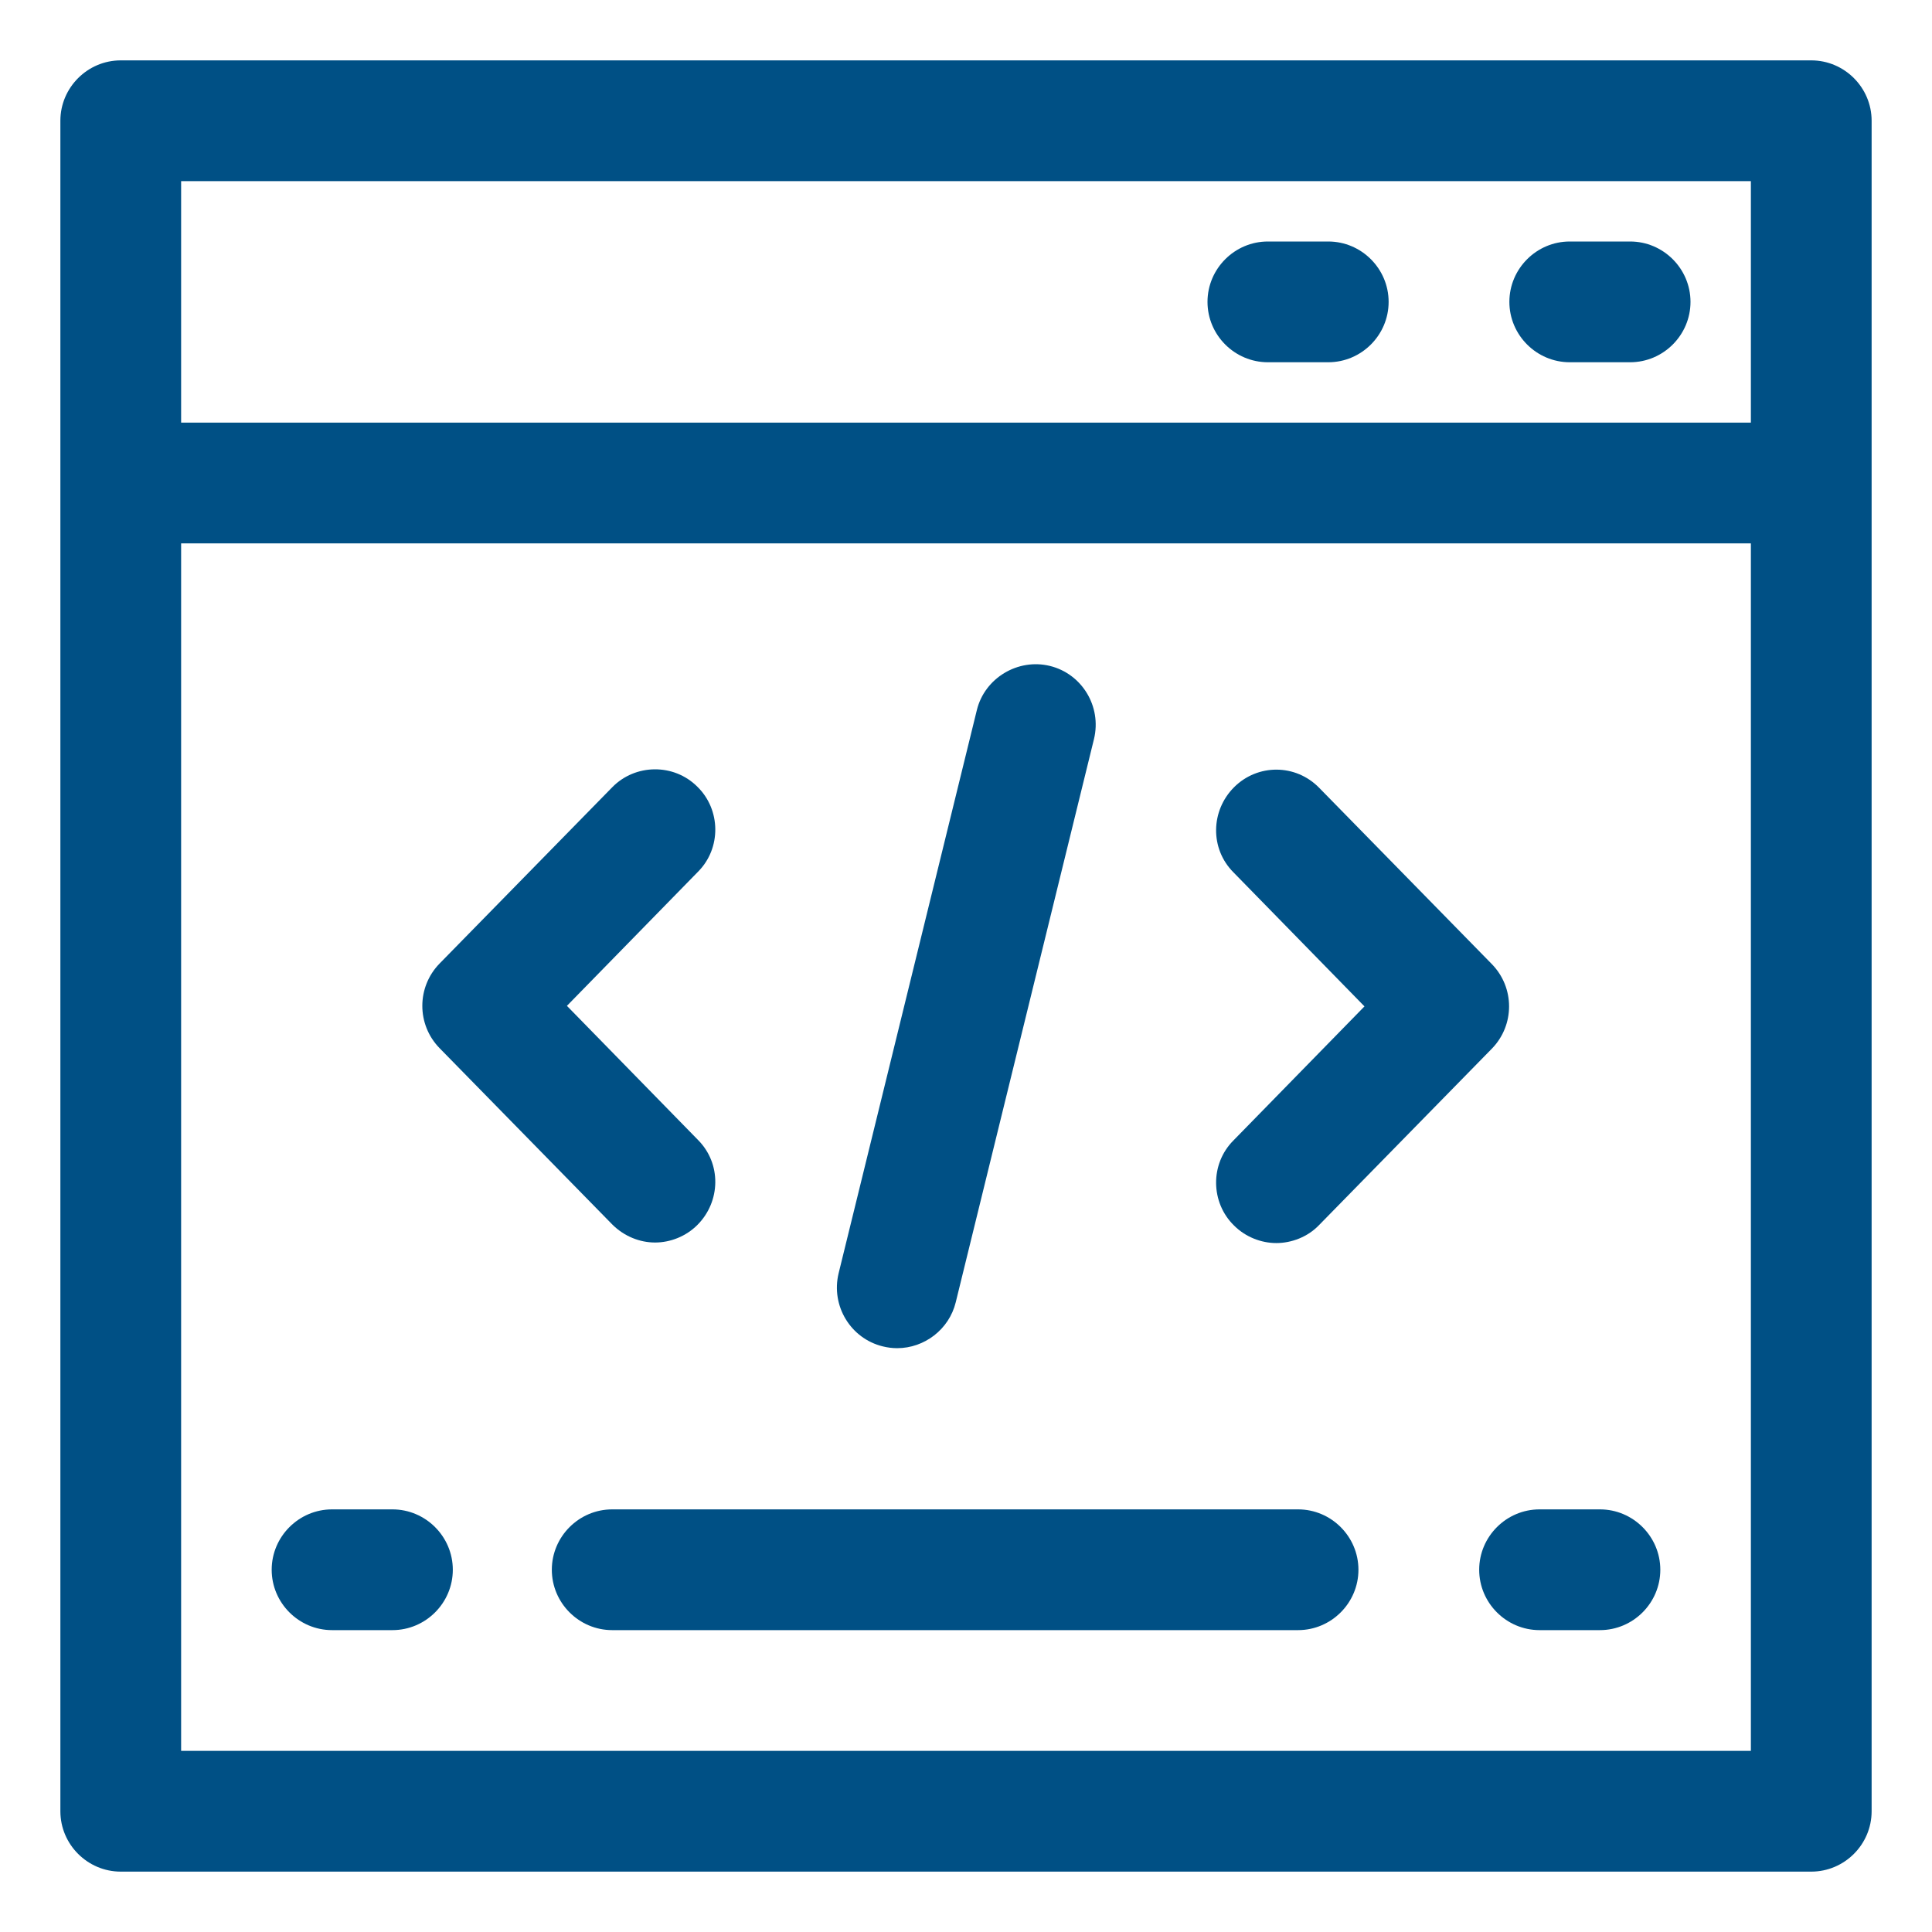 <svg width="32" height="32" viewBox="0 0 32 32" fill="none" xmlns="http://www.w3.org/2000/svg">
<g id="web programming icon">
<path id="Vector" d="M30 1H2C1.45 1 1 1.45 1 2V30C1 30.55 1.45 31 2 31H30C30.55 31 31 30.55 31 30V2C31 1.45 30.55 1 30 1ZM29 3V7H3V3H29ZM3 29V9H29V29H3Z" fill="#005085"/>
<path id="Vector_2" d="M21 6H22C22.55 6 23 5.55 23 5C23 4.45 22.55 4 22 4H21C20.45 4 20 4.45 20 5C20 5.55 20.45 6 21 6Z" fill="#005085"/>
<path id="Vector_3" d="M26 6H27C27.55 6 28 5.55 28 5C28 4.45 27.55 4 27 4H26C25.45 4 25 4.45 25 5C25 5.55 25.45 6 26 6Z" fill="#005085"/>
<path id="Vector_4" d="M21.5 25H10.14C9.59 25 9.14 25.45 9.14 26C9.14 26.55 9.59 27 10.14 27H21.5C22.05 27 22.5 26.55 22.5 26C22.5 25.45 22.05 25 21.5 25Z" fill="#005085"/>
<path id="Vector_5" d="M6.5 25H5.5C4.95 25 4.5 25.45 4.5 26C4.5 26.55 4.95 27 5.5 27H6.5C7.05 27 7.5 26.55 7.5 26C7.5 25.45 7.05 25 6.5 25Z" fill="#005085"/>
<path id="Vector_6" d="M26.5 25H25.5C24.95 25 24.5 25.45 24.5 26C24.5 26.55 24.95 27 25.5 27H26.5C27.05 27 27.5 26.55 27.5 26C27.5 25.45 27.05 25 26.5 25Z" fill="#005085"/>
<path id="Vector_7" d="M10.14 20.28C10.34 20.48 10.6 20.58 10.85 20.58C11.1 20.58 11.36 20.48 11.55 20.29C11.94 19.9 11.95 19.27 11.56 18.88L9.39 16.66L11.56 14.44C11.95 14.05 11.94 13.41 11.55 13.03C11.16 12.64 10.52 12.65 10.14 13.04L7.28 15.96C6.9 16.35 6.9 16.97 7.28 17.36L10.14 20.28Z" fill="#005085"/>
<path id="Vector_8" d="M20.44 20.299C20.63 20.489 20.89 20.589 21.14 20.589C21.39 20.589 21.66 20.489 21.85 20.289L24.71 17.369C25.09 16.979 25.09 16.359 24.71 15.969L21.85 13.049C21.46 12.649 20.83 12.649 20.44 13.039C20.05 13.429 20.04 14.059 20.43 14.449L22.6 16.669L20.43 18.889C20.04 19.279 20.05 19.919 20.44 20.299Z" fill="#005085"/>
<path id="Vector_9" d="M14.62 22.3C14.7 22.32 14.78 22.33 14.86 22.33C15.31 22.33 15.72 22.02 15.83 21.57L18.12 12.24C18.25 11.7 17.92 11.16 17.39 11.03C16.86 10.9 16.31 11.23 16.18 11.76L13.89 21.09C13.76 21.63 14.09 22.17 14.62 22.3Z" fill="#005085"/>
</g>
</svg>
